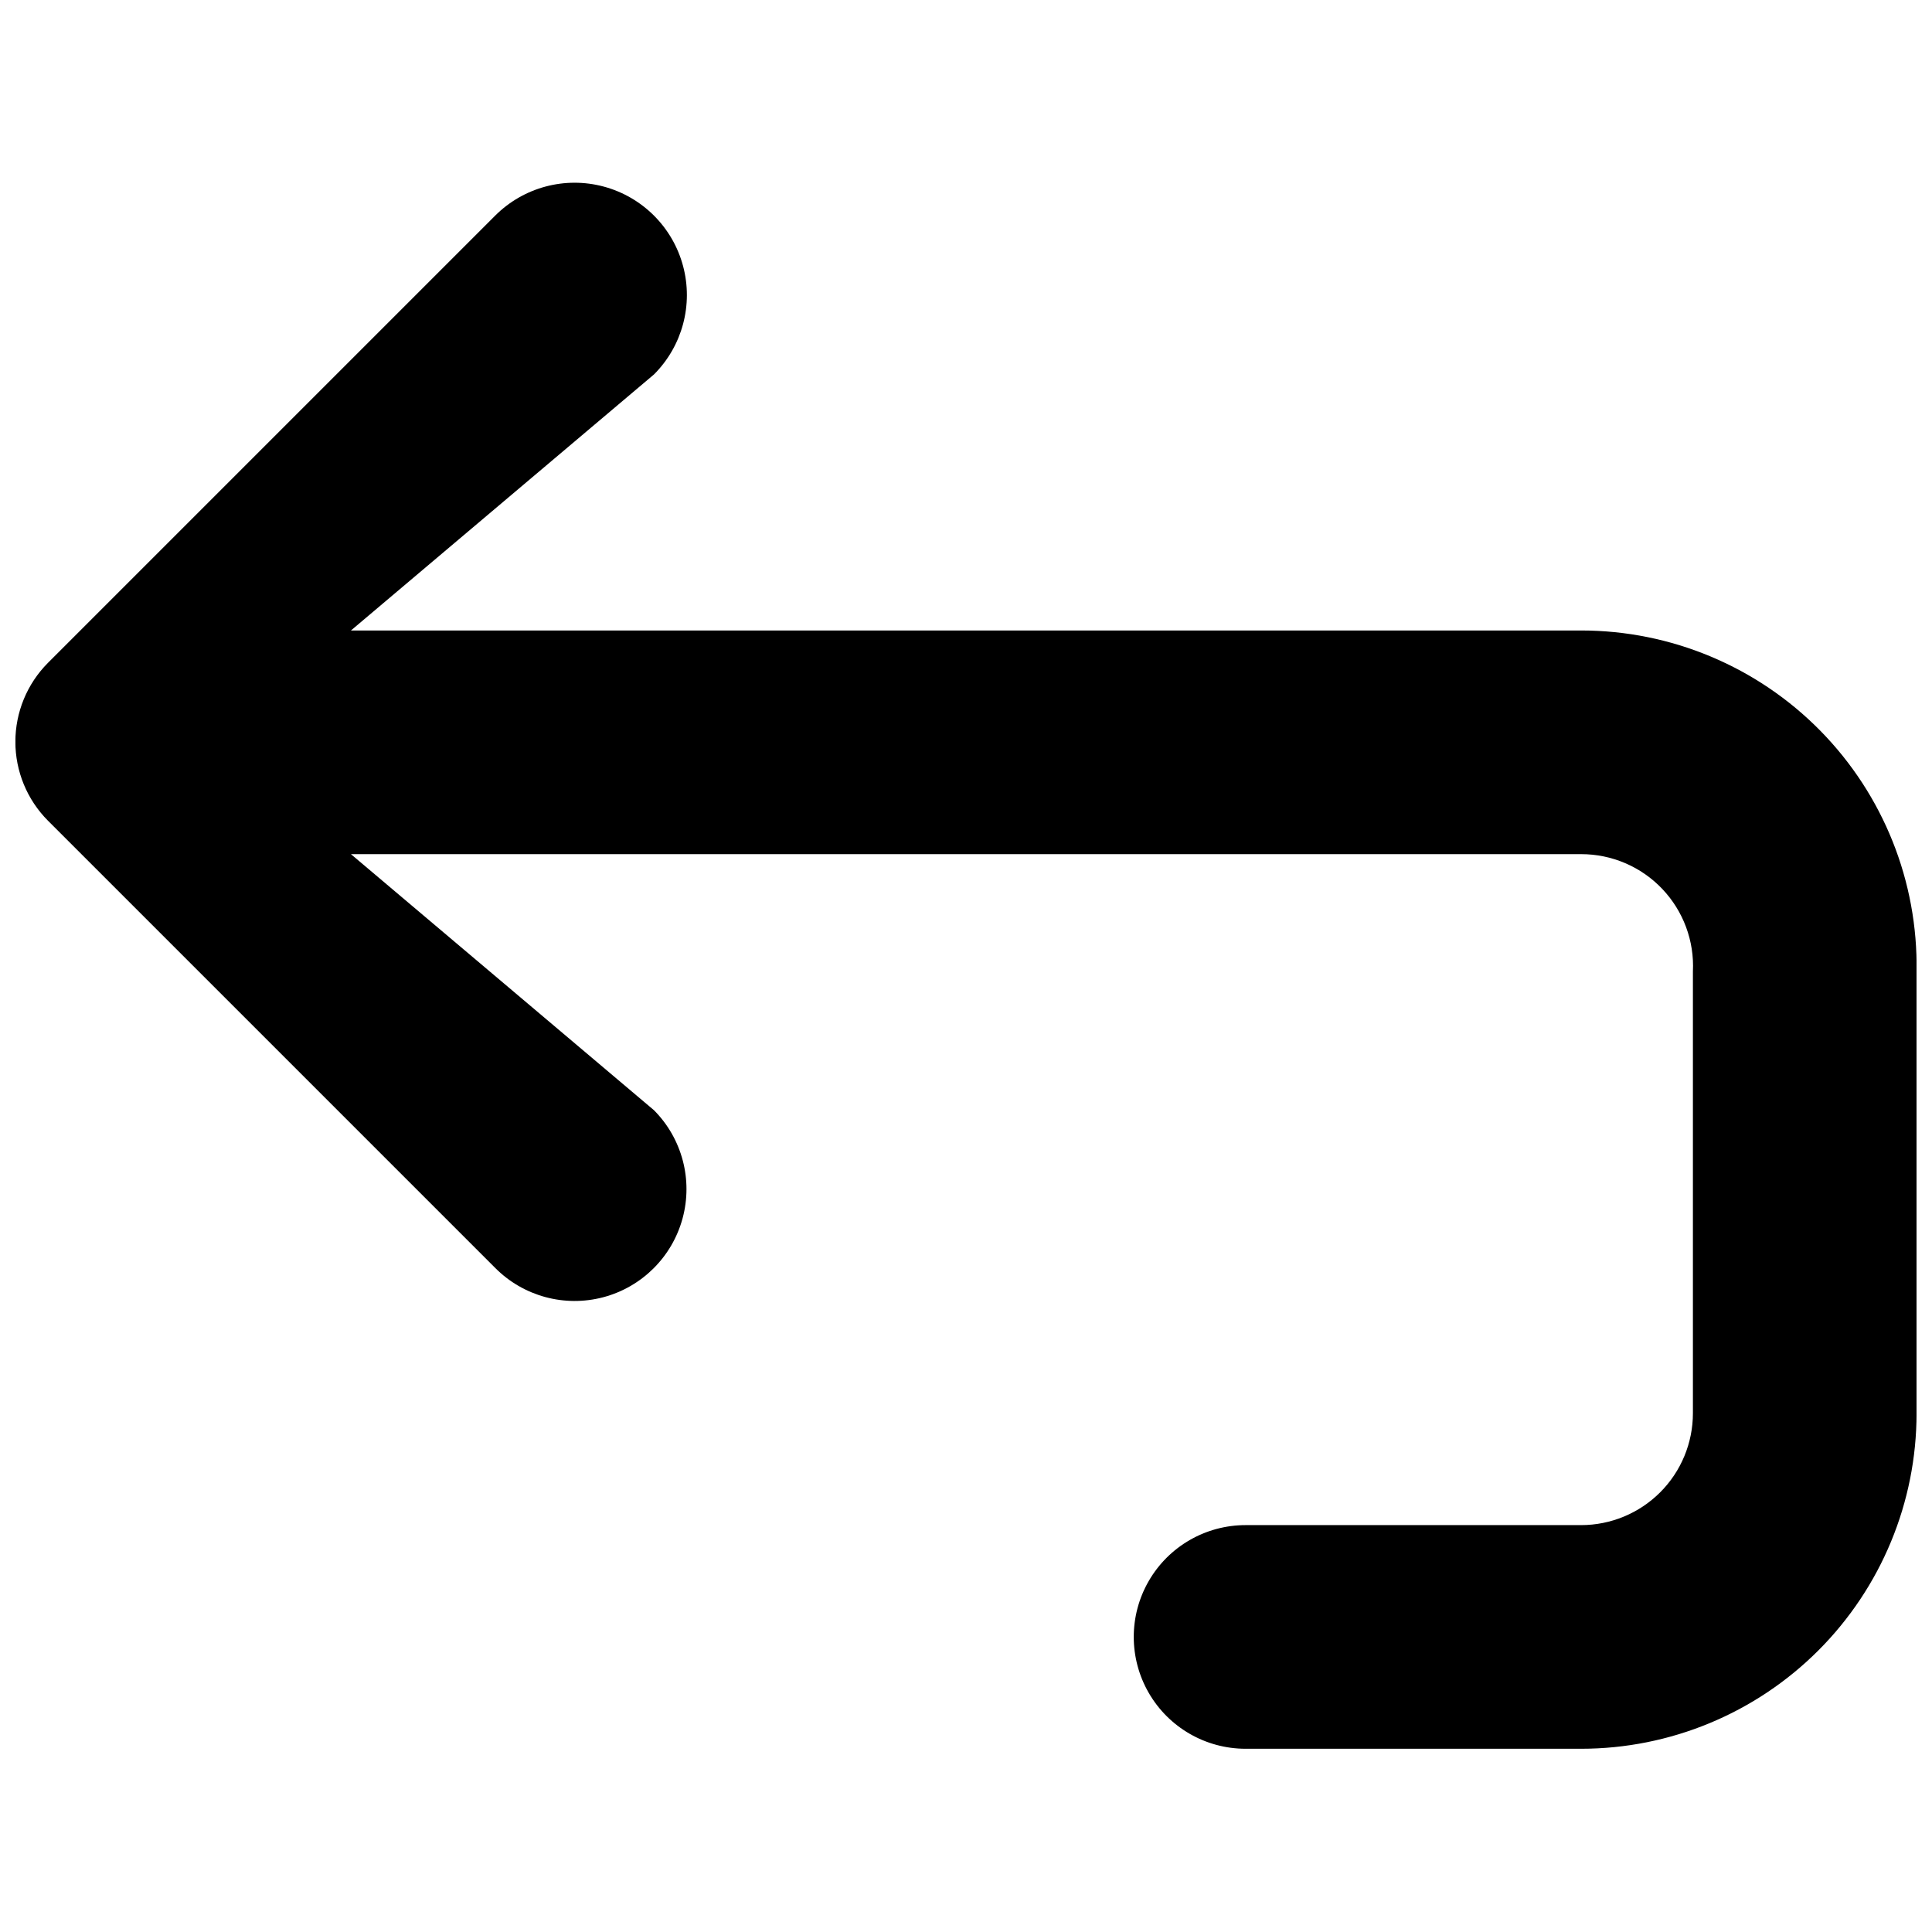 <?xml version="1.0" encoding="UTF-8"?>
<!-- The Best Svg Icon site in the world: iconSvg.co, Visit us! https://iconsvg.co -->
<svg width="800px" height="800px" version="1.1" viewBox="144 144 512 512" xmlns="http://www.w3.org/2000/svg">
 <defs>
  <clipPath id="a">
   <path d="m148.09 192h503.81v416h-503.81z"/>
  </clipPath>
 </defs>
 <g clip-path="url(#a)">
  <path d="m563 311.09h-326l80.316-67.863c7.516-7.519 10.453-18.477 7.699-28.746-2.75-10.27-10.773-18.289-21.039-21.039-10.27-2.754-21.227 0.184-28.746 7.699l-118.54 118.54c-5.519 5.555-8.617 13.066-8.617 20.895s3.098 15.34 8.617 20.895l118.54 118.54c7.465 7.516 18.375 10.48 28.617 7.777 10.242-2.707 18.262-10.672 21.039-20.895 2.777-10.223-0.109-21.152-7.57-28.668l-80.316-67.867h326c8.125-0.012 15.895 3.312 21.496 9.195 5.602 5.883 8.547 13.809 8.141 21.922v117.06c0 7.859-3.125 15.398-8.68 20.953-5.559 5.559-13.098 8.684-20.957 8.684h-88.906c-10.59 0-20.375 5.648-25.668 14.816-5.293 9.168-5.293 20.465 0 29.637 5.293 9.168 15.078 14.816 25.668 14.816h88.906c23.578 0 46.191-9.367 62.867-26.039 16.672-16.676 26.039-39.289 26.039-62.867v-117.06c0.398-23.836-8.793-46.832-25.508-63.828-16.719-16.996-39.559-26.566-63.398-26.562z"/>
 </g>
</svg>